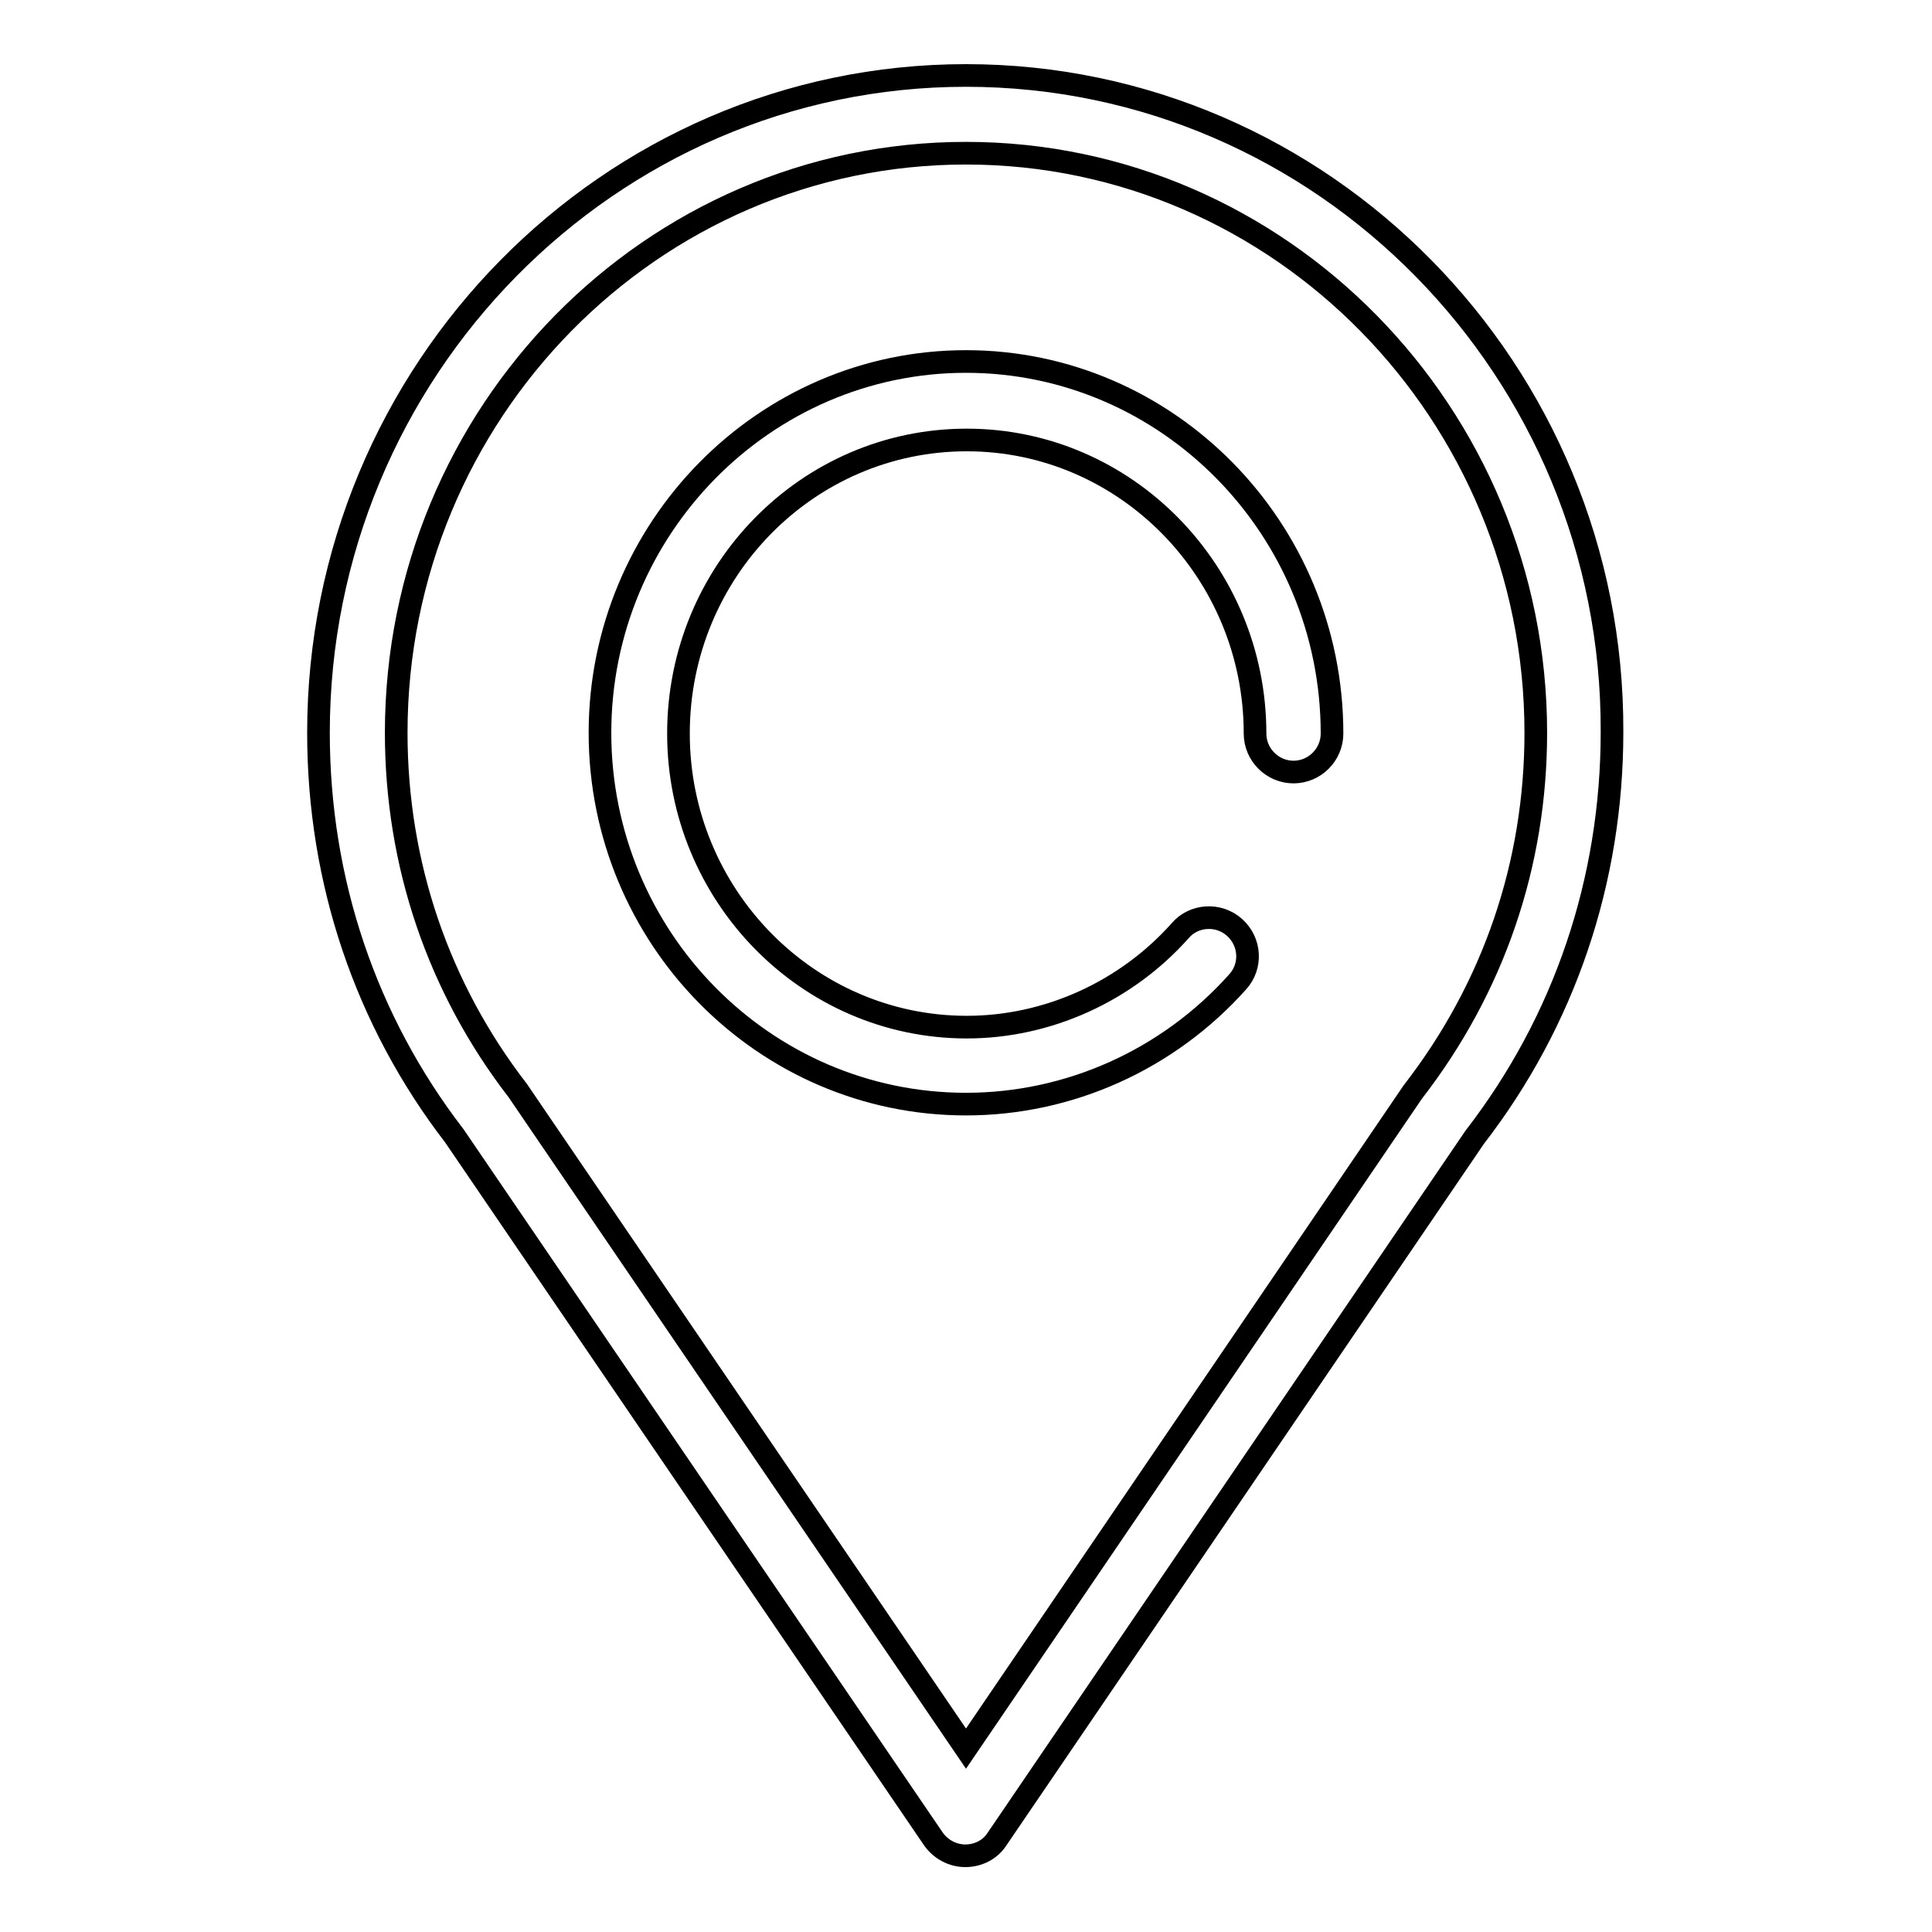 <?xml version="1.0" encoding="utf-8"?>
<!-- Svg Vector Icons : http://www.onlinewebfonts.com/icon -->
<!DOCTYPE svg PUBLIC "-//W3C//DTD SVG 1.1//EN" "http://www.w3.org/Graphics/SVG/1.1/DTD/svg11.dtd">
<svg version="1.1" xmlns="http://www.w3.org/2000/svg" xmlns:xlink="http://www.w3.org/1999/xlink" x="0px" y="0px" viewBox="0 0 256 256" enable-background="new 0 0 256 256" xml:space="preserve">
<g><g><path stroke-width="3" fill-opacity="0" stroke="#000000"  d="M128,47.9c-26.7,0-48.5,22.1-48.5,49.2c0,27.1,21.7,49.2,48.5,49.2c13.7,0,26.8-5.9,36-16.2c1.9-2.1,1.7-5.3-0.4-7.2c-2.1-1.9-5.4-1.7-7.2,0.4c-7.2,8.1-17.6,12.8-28.3,12.8c-21.1,0-38.2-17.5-38.2-38.9c0-21.5,17.1-38.9,38.2-38.9s38.2,17.5,38.2,38.9c0,2.8,2.3,5.1,5.1,5.1c2.8,0,5.1-2.3,5.1-5.1C176.5,70,154.7,47.9,128,47.9z"/><path stroke-width="3" fill-opacity="0" stroke="#000000"  d="M128,10c-47.3,0-85.8,39.1-85.8,87.1c0,19.7,6.3,38.2,18,53.4l63.5,93.2c1,1.4,2.6,2.2,4.2,2.2c1.7,0,3.3-0.8,4.2-2.2l63.3-93c11.9-15.4,18.2-34,18.2-53.7C213.8,49.1,175.3,10,128,10z M187.2,144.7l-59.2,87l-59.4-87.2c-10.5-13.6-16.1-30-16.1-47.4c0-42.4,33.9-76.8,75.5-76.8s75.5,34.5,75.5,76.8C203.5,114.5,197.9,130.9,187.2,144.7z"/></g></g>
</svg>
